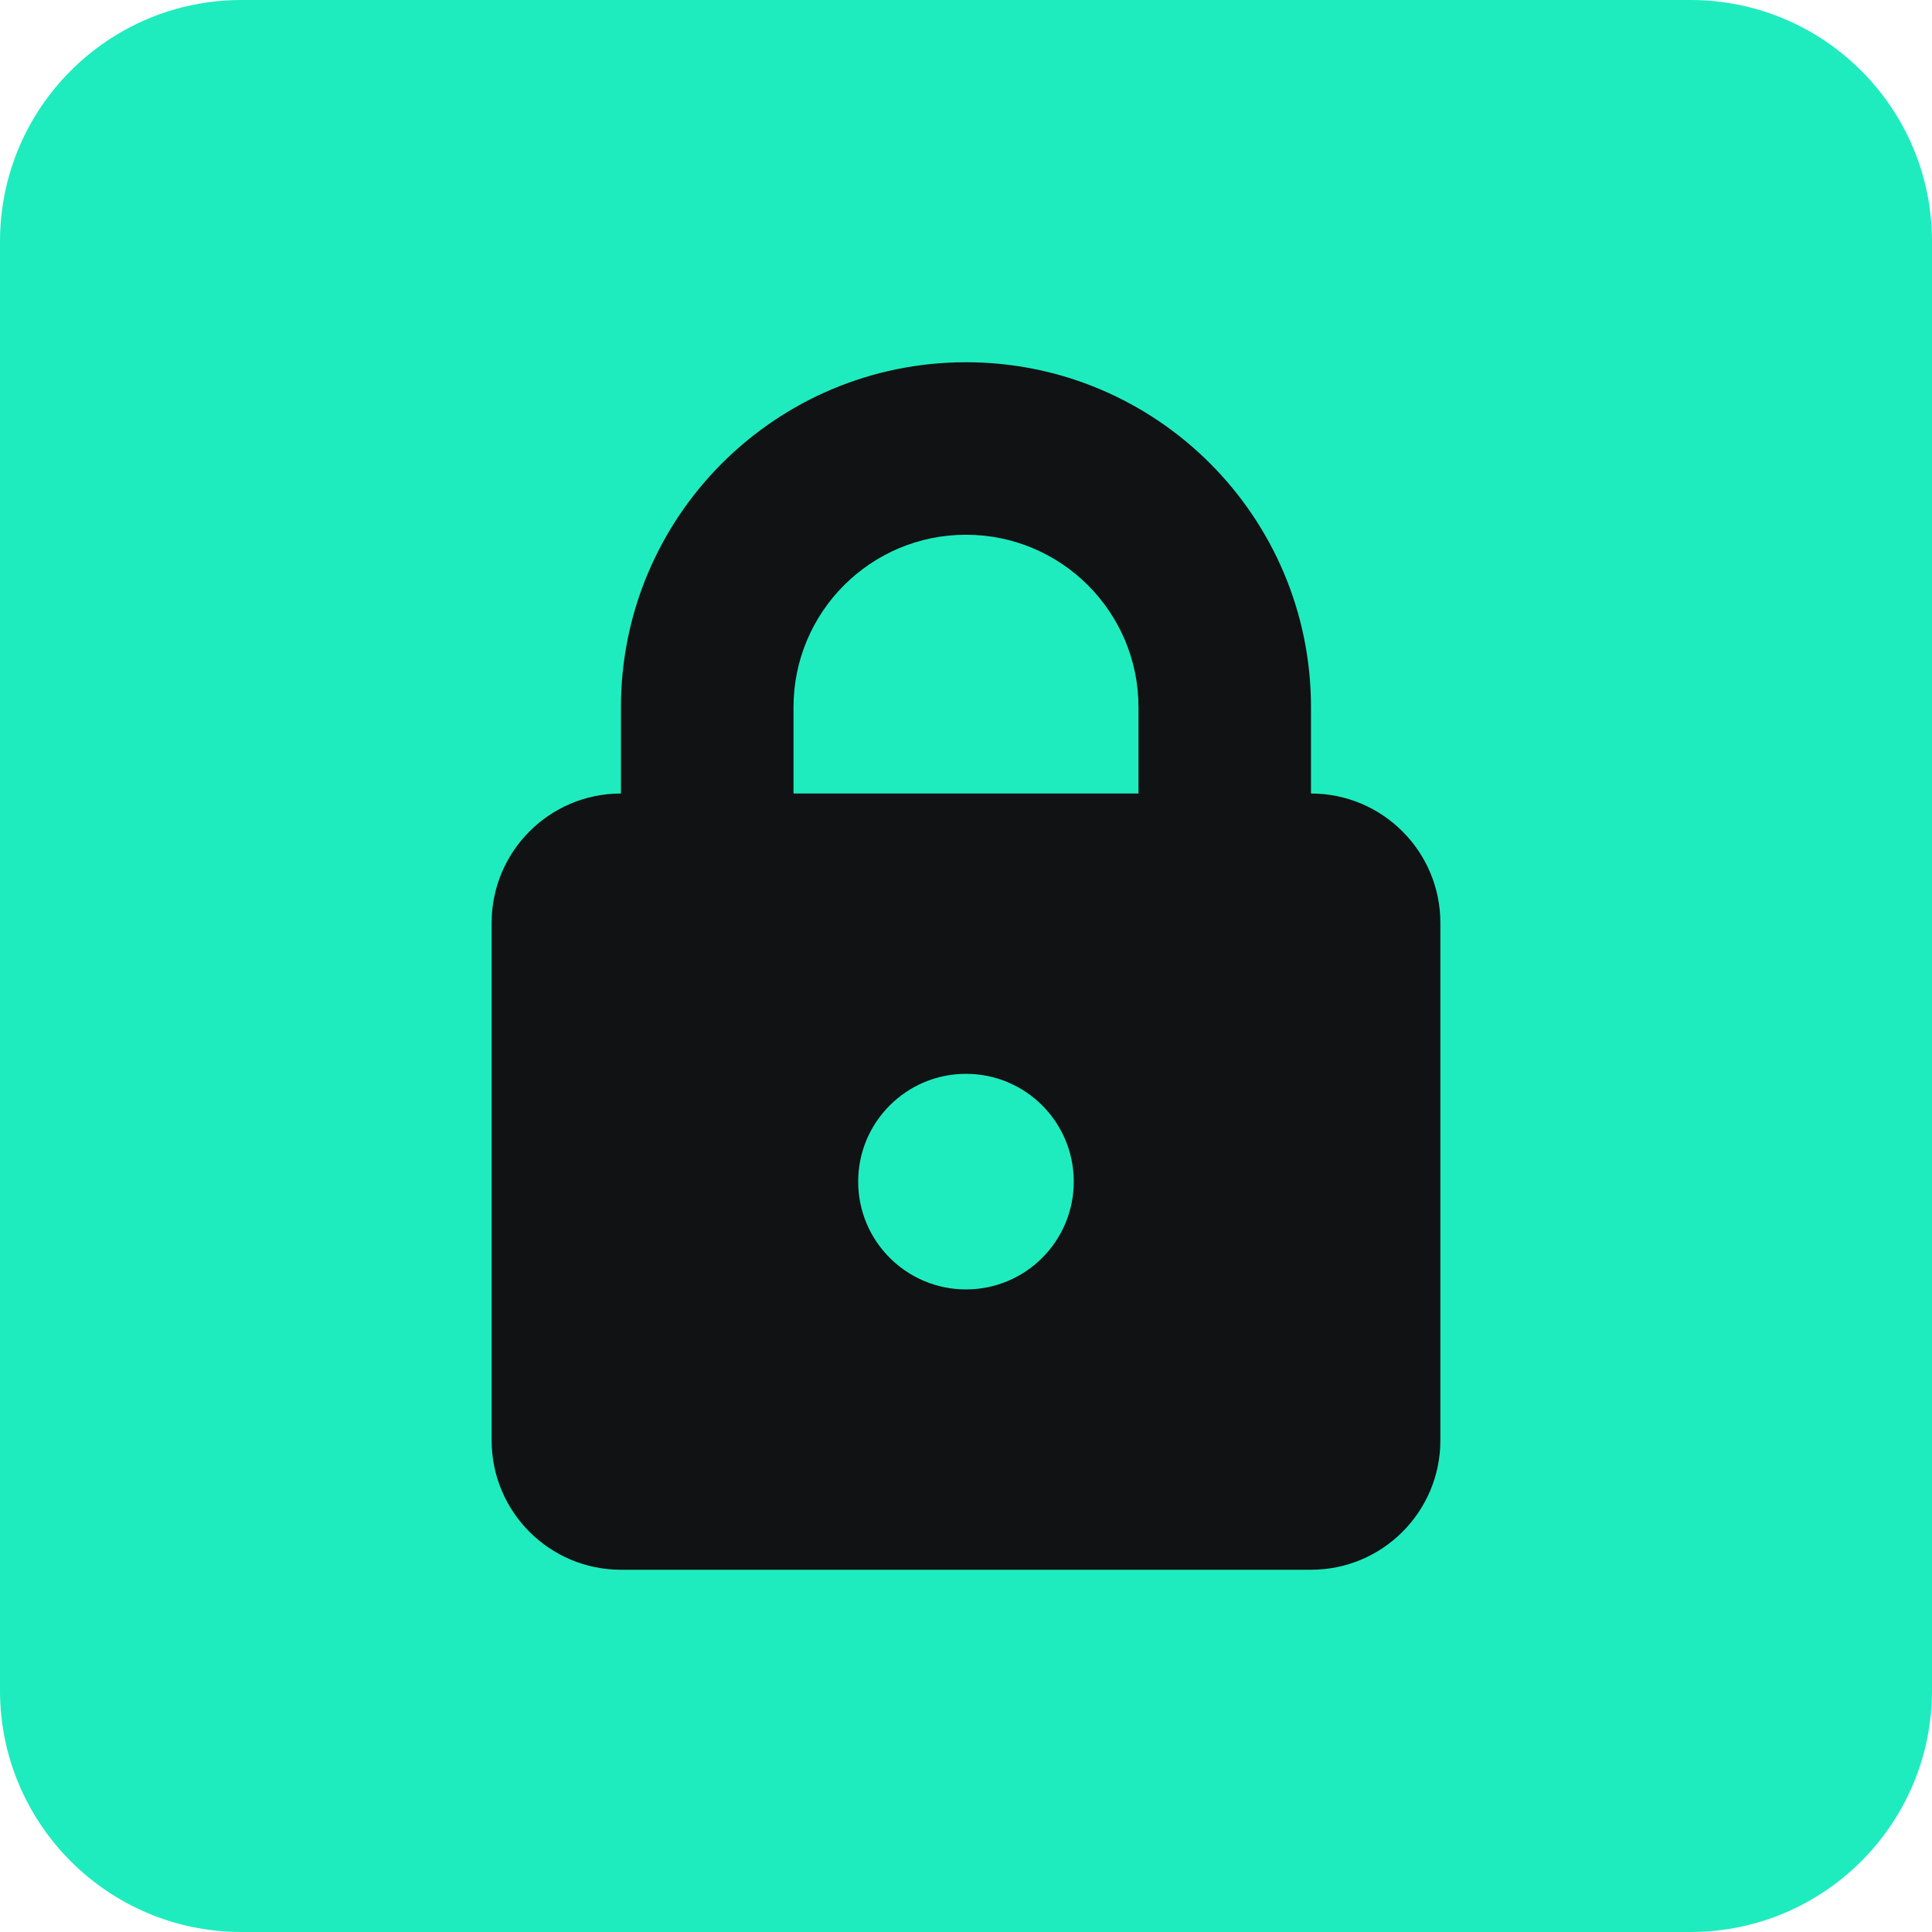 <svg width="32" height="32" viewBox="0 0 32 32" fill="none" xmlns="http://www.w3.org/2000/svg">
<path d="M0 4C0 1.791 1.791 0 4 0H28C30.209 0 32 1.791 32 4V28C32 30.209 30.209 32 28 32H4C1.791 32 0 30.209 0 28V4Z" fill="#1EECBE"/>
<path fill-rule="evenodd" clip-rule="evenodd" d="M16 8.857C14.422 8.857 13.143 10.136 13.143 11.714V13.143H18.857V11.714C18.857 10.136 17.578 8.857 16 8.857ZM10.285 11.714V13.143C9.102 13.143 8.143 14.102 8.143 15.286V23.857C8.143 25.041 9.102 26 10.285 26H21.714C22.897 26 23.857 25.041 23.857 23.857V15.286C23.857 14.102 22.897 13.143 21.714 13.143V11.714C21.714 8.558 19.156 6 16 6C12.844 6 10.285 8.558 10.285 11.714ZM16 21.357C16.986 21.357 17.785 20.558 17.785 19.571C17.785 18.585 16.986 17.786 16 17.786C15.014 17.786 14.214 18.585 14.214 19.571C14.214 20.558 15.014 21.357 16 21.357Z" fill="#101213"/>
</svg>
